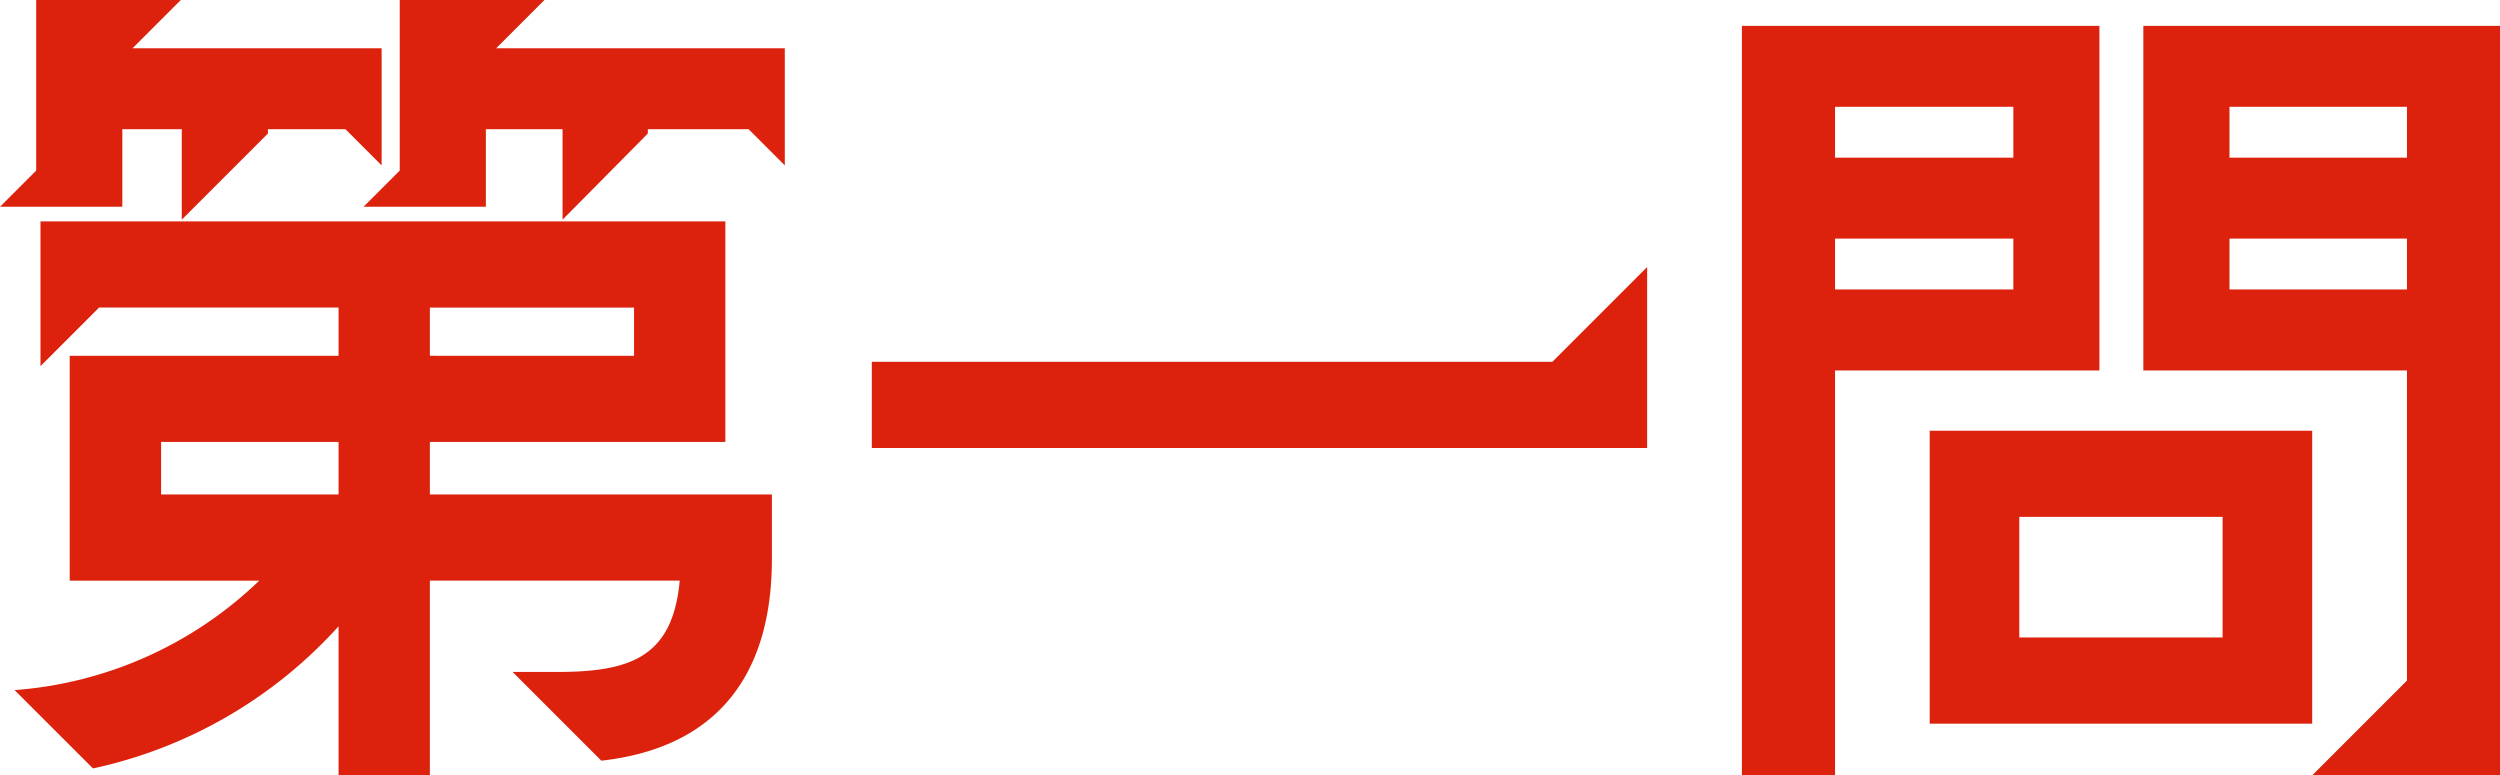 <svg xmlns="http://www.w3.org/2000/svg" width="107.374" height="33.3" viewBox="0 0 107.374 33.3">
  <path id="nazo-ttl1" d="M-39.553-3.811v6.4h3.922V-5.772H-24.9c-.3,3.256-2.072,3.922-5.254,3.922h-1.924l3.811,3.811C-23.31,1.406-20.942-1.7-20.942-6.7V-9.472H-35.631v-2.257H-22.94V-21.2H-52.355v6.216l2.516-2.516h10.286v2.072H-51.1v9.657h8.14a16.946,16.946,0,0,1-10.508,4.7L-50.1,2.294A19.837,19.837,0,0,0-39.553-3.811ZM-54.094-21.83h5.254v-3.33h2.553v3.885l3.7-3.7v-.185h3.33l1.554,1.554v-5.032H-48.4l2.072-2.072H-52.54v7.326Zm6.919,12.358v-2.257h7.622v2.257ZM-38.48-21.83h5.254v-3.33h3.293v3.885l3.663-3.7v-.185h4.329l1.554,1.554v-5.032H-32.782l2.072-2.072h-6.216v7.326Zm2.849,6.4V-17.5h8.769v2.072ZM-16.65-11.47h33.3v-7.77l-4.07,4.07H-16.65ZM20.72,2.59h4V-14.8H36.075V-29.6H20.72Zm4-20.868v-2.183h7.659v2.183Zm0-5.661v-2.183h7.659v2.183ZM28.786.37H45.214V-12.21H28.786Zm3.848-3.7V-8.51h8.732v5.18ZM37.962-14.8H49.284V-1.48l-4.07,4.07H53.28V-29.6H37.962Zm3.7-3.478v-2.183h7.622v2.183Zm0-5.661v-2.183h7.622v2.183Z" transform="translate(54.094 30.71)" fill="#dc220d"/>
</svg>
